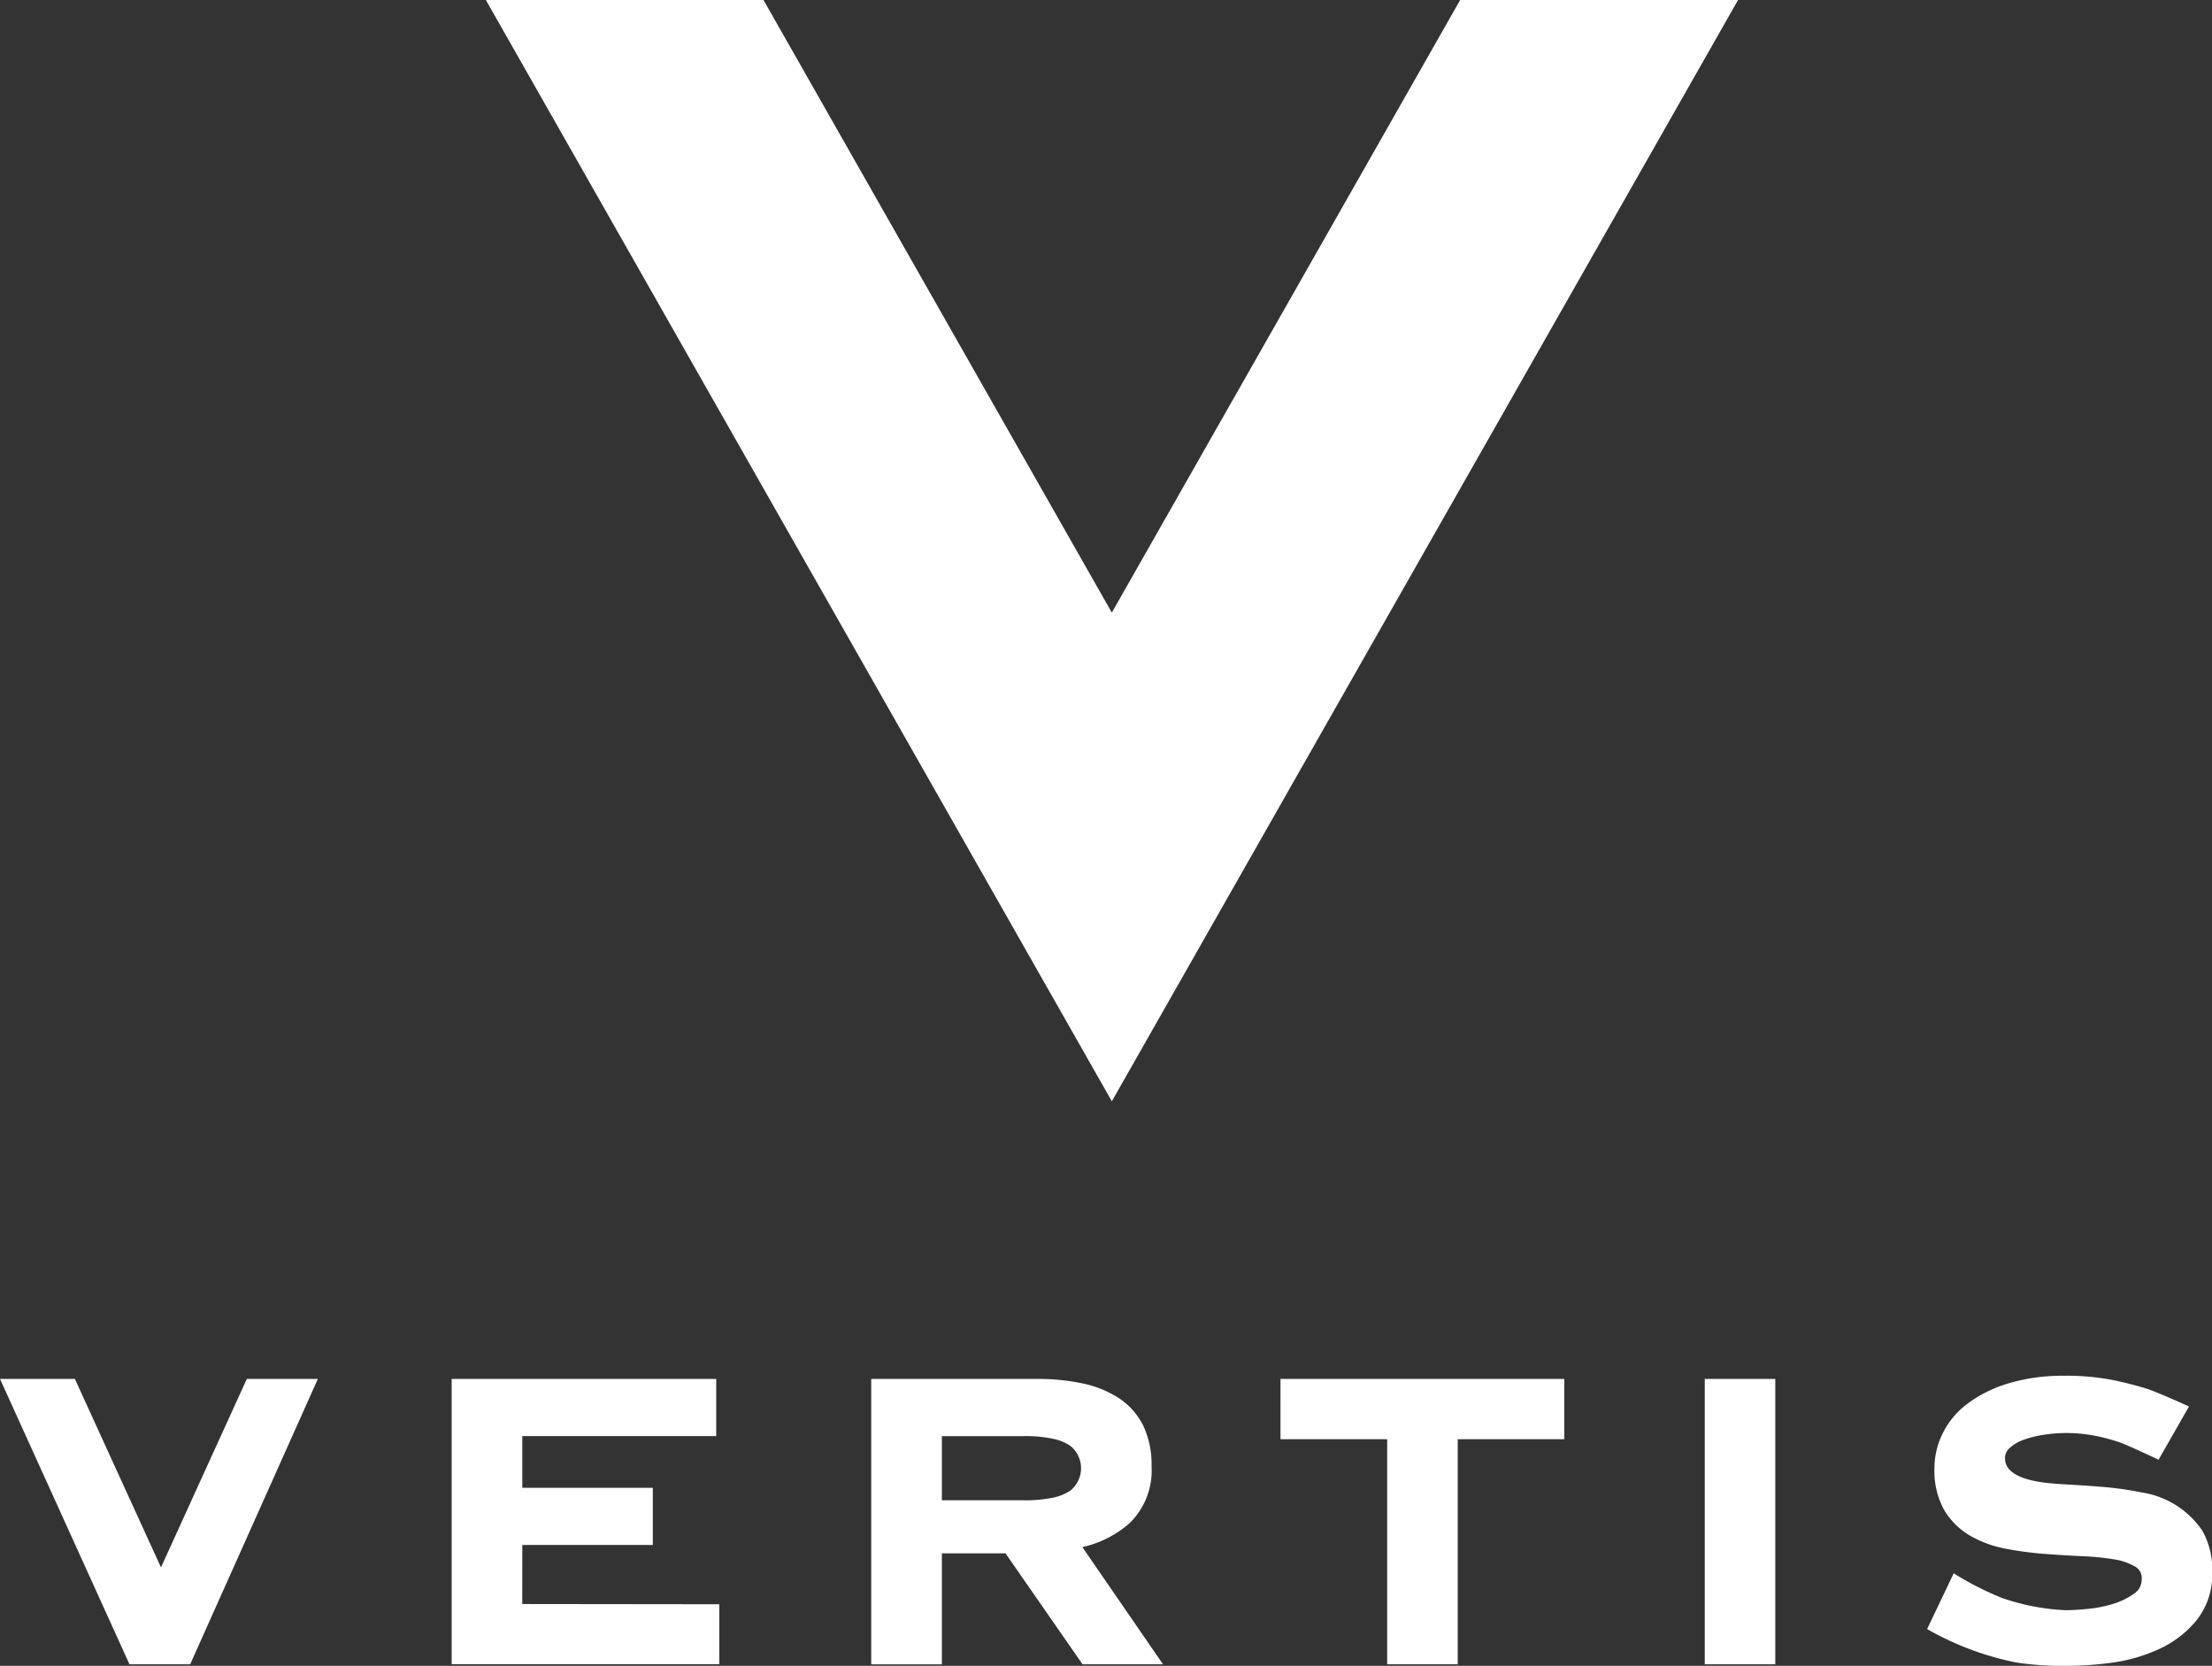 <svg id="Group_11975" data-name="Group 11975" xmlns="http://www.w3.org/2000/svg" xmlns:xlink="http://www.w3.org/1999/xlink" width="164" height="123.51" viewBox="0 0 164 123.51">
  <rect x="0" y="0" width="164" height="123.51" fill="#333333" stroke="none"/>
  <defs>
    <clipPath id="clip-path">
      <rect id="Rectangle_846" data-name="Rectangle 846" width="164" height="123.51" fill="#fff"/>
    </clipPath>
  </defs>
  <g id="Group_11974" data-name="Group 11974" clip-path="url(#clip-path)">
    <path id="Path_12518" data-name="Path 12518" d="M131.621,123.4h-5.228v-21.16h5.228Zm-92.9-4.47,14.607.017v4.448H33.486V102.238H53.1v4.241H38.724v3.835H48.4v4.238H38.724Zm56.215-16.69h21.042v4.47h-7.9V123.4h-5.23v-16.69H94.937Zm-14.648.338a7.944,7.944,0,0,1,2.689,1.1,5.238,5.238,0,0,1,1.784,2.027,6.667,6.667,0,0,1,.615,3,5.435,5.435,0,0,1-1.629,4.229,7.831,7.831,0,0,1-3.5,1.774l5.979,8.689H80.26l-5.711-8.226H69.831v8.23H64.593v-21.16H76.9a15.847,15.847,0,0,1,3.391.338m-2.206,8.46a3.45,3.45,0,0,0,1.272-.521,2.126,2.126,0,0,0,0-3.314,3.509,3.509,0,0,0-1.272-.524,9.783,9.783,0,0,0-2.172-.2H69.831v4.757h6.085a9.655,9.655,0,0,0,2.172-.2M0,102.238H5.551l6.384,13.975L18.3,102.238h5.266L14.1,123.4H9.6Zm148.565,16.287a16.5,16.5,0,0,0,4.586.862c.415,0,.965-.029,1.622-.094a9.431,9.431,0,0,0,1.916-.381,5.265,5.265,0,0,0,1.569-.78,1.24,1.24,0,0,0,.531-1.045.965.965,0,0,0-.449-.91,4.386,4.386,0,0,0-1.576-.555,18.822,18.822,0,0,0-2.414-.241c-.932-.041-1.873-.1-2.838-.176a24.924,24.924,0,0,1-2.867-.389,8.24,8.24,0,0,1-2.6-.965,5.421,5.421,0,0,1-1.9-1.89,5.988,5.988,0,0,1-.724-3.109,5.84,5.84,0,0,1,.6-2.549,6.078,6.078,0,0,1,1.815-2.2,9.657,9.657,0,0,1,3.019-1.518,13.966,13.966,0,0,1,4.221-.579,17.594,17.594,0,0,1,3.577.319,25.386,25.386,0,0,1,2.6.669c.724.241,3.044,1.286,3.044,1.286l-2.259,3.951s-2.141-1.014-2.759-1.243a13.34,13.34,0,0,0-1.977-.538,11.229,11.229,0,0,0-2.109-.2,10.9,10.9,0,0,0-1.653.13,7.881,7.881,0,0,0-1.523.379,3.075,3.075,0,0,0-1.035.618.978.978,0,0,0-.328.748c0,1.735,3.283,1.856,4.434,1.931.92.053,1.866.113,2.829.193a23.588,23.588,0,0,1,2.877.41,6.615,6.615,0,0,1,4.494,2.843,5.766,5.766,0,0,1,.724,3.056,5.422,5.422,0,0,1-1.149,3.567,7.8,7.8,0,0,1-2.744,2.124,12.312,12.312,0,0,1-3.485,1.023,25.313,25.313,0,0,1-3.408.241,22.832,22.832,0,0,1-3.693-.241,21.866,21.866,0,0,1-6.654-2.486l1.97-4.135a22.47,22.47,0,0,0,3.722,1.885M108.258,0,82.432,45.422,56.606,0H36.023L82.432,81.655,128.86,0Z" fill="#fff"/>
  </g>
</svg>
